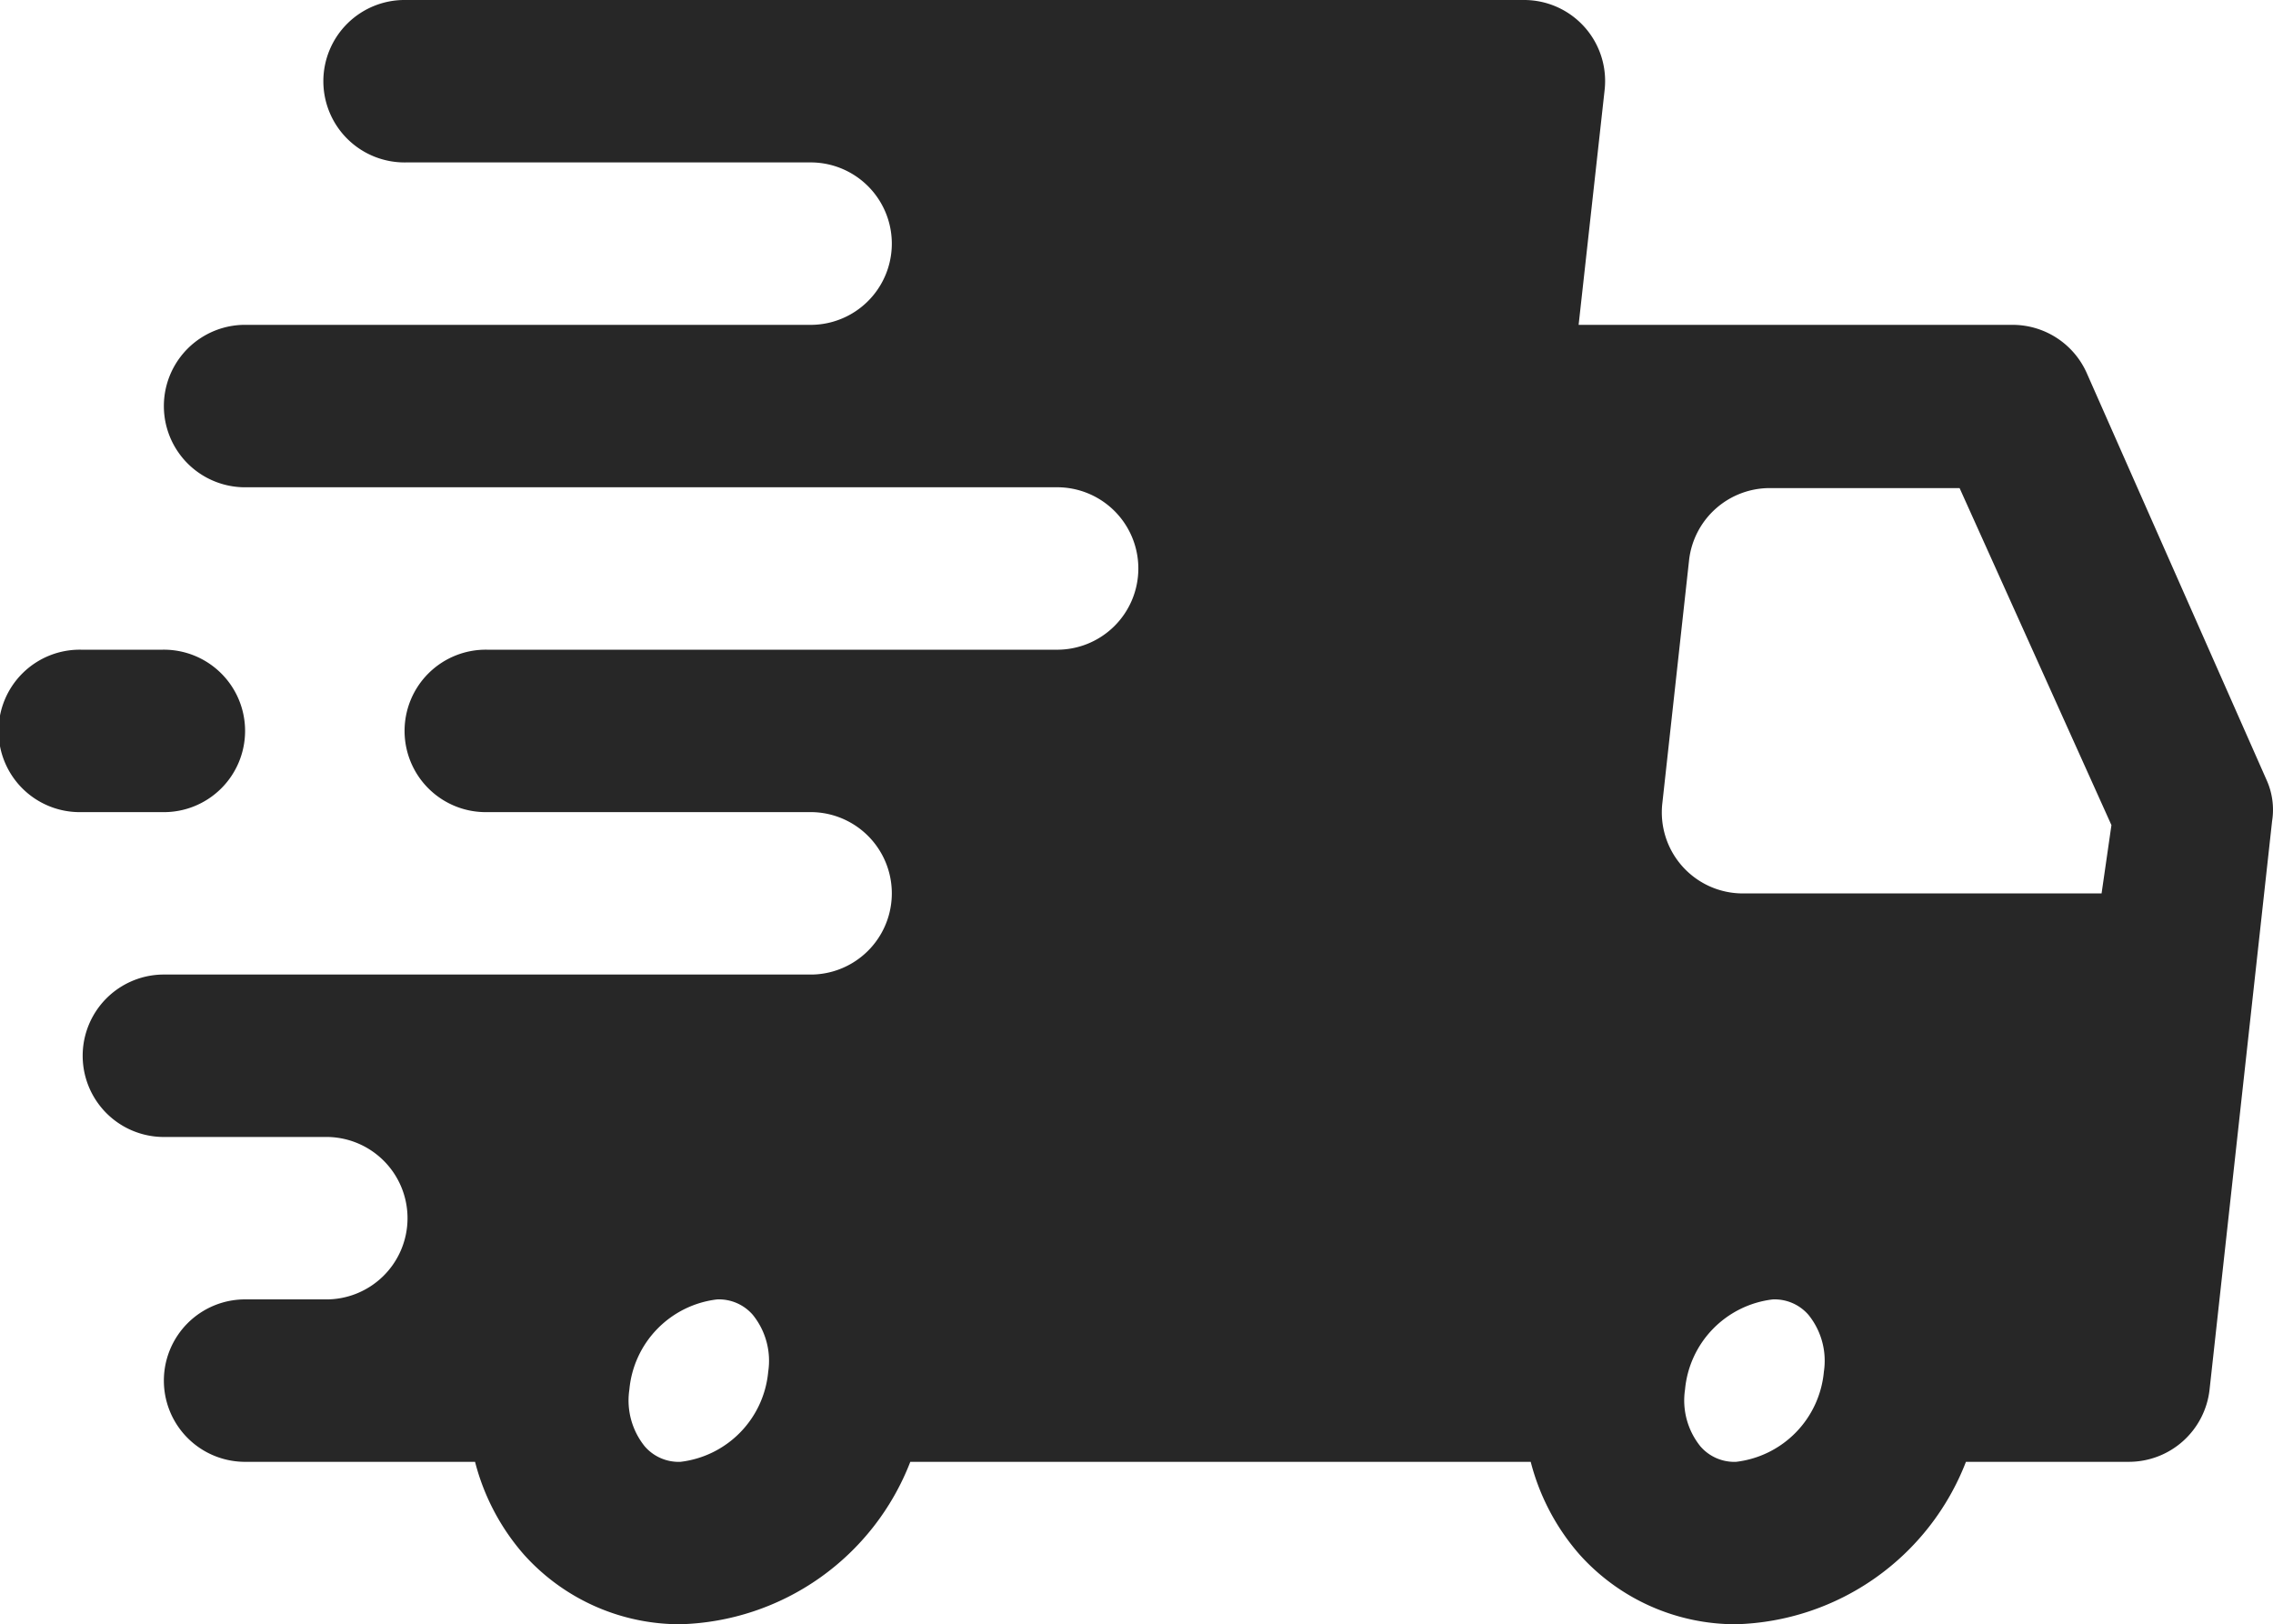 <svg xmlns="http://www.w3.org/2000/svg" width="86.255" height="61.63" viewBox="0 0 86.255 61.63">
  <g id="_40-Fast-delivery" data-name="40-Fast-delivery" transform="translate(-2 -6)">
    <path id="Path_92062" data-name="Path 92062" d="M85.924,35.583l-6.81-15.408a3.082,3.082,0,0,0-2.8-1.849H59.823l.986-8.906A3.074,3.074,0,0,0,57.759,6H15.326a3.082,3.082,0,1,0,0,6.163H30.734a3.082,3.082,0,0,1,0,6.163H9.163a3.082,3.082,0,0,0,0,6.163H39.978a3.082,3.082,0,1,1,0,6.163H18.408a3.082,3.082,0,1,0,0,6.163H30.734a3.082,3.082,0,0,1,0,6.163H6.082a3.082,3.082,0,0,0,0,6.163h6.163a3.082,3.082,0,1,1,0,6.163H9.163a3.082,3.082,0,0,0,0,6.163h8.782a8.567,8.567,0,0,0,1.849,3.513,7.95,7.95,0,0,0,5.947,2.65,9.645,9.645,0,0,0,8.721-6.163H58.005a8.567,8.567,0,0,0,1.849,3.513A7.95,7.95,0,0,0,65.8,67.63a9.645,9.645,0,0,0,8.721-6.163h6.163a3.082,3.082,0,0,0,3.082-2.743l2.373-21.571a2.743,2.743,0,0,0-.216-1.572ZM25.742,61.467a1.7,1.7,0,0,1-1.356-.585,2.773,2.773,0,0,1-.585-2.157,3.79,3.79,0,0,1,3.328-3.42,1.7,1.7,0,0,1,1.356.585,2.773,2.773,0,0,1,.585,2.157A3.79,3.79,0,0,1,25.742,61.467Zm40.06,0a1.7,1.7,0,0,1-1.356-.585,2.773,2.773,0,0,1-.585-2.157,3.79,3.79,0,0,1,3.328-3.42,1.7,1.7,0,0,1,1.356.585,2.773,2.773,0,0,1,.585,2.157A3.79,3.79,0,0,1,65.8,61.467ZM79.668,39.9H66.048A3.074,3.074,0,0,1,63,36.476l1.017-9.245A3.082,3.082,0,0,1,67.1,24.52h7.18l5.762,12.788Z" transform="translate(2.082)" fill="#272727"/>
    <path id="Path_92063" data-name="Path 92063" d="M8.163,20.163a3.082,3.082,0,1,0,0-6.163H5.082a3.082,3.082,0,1,0,0,6.163Z" transform="translate(0 16.652)" fill="#272727"/>
  </g>
</svg>
